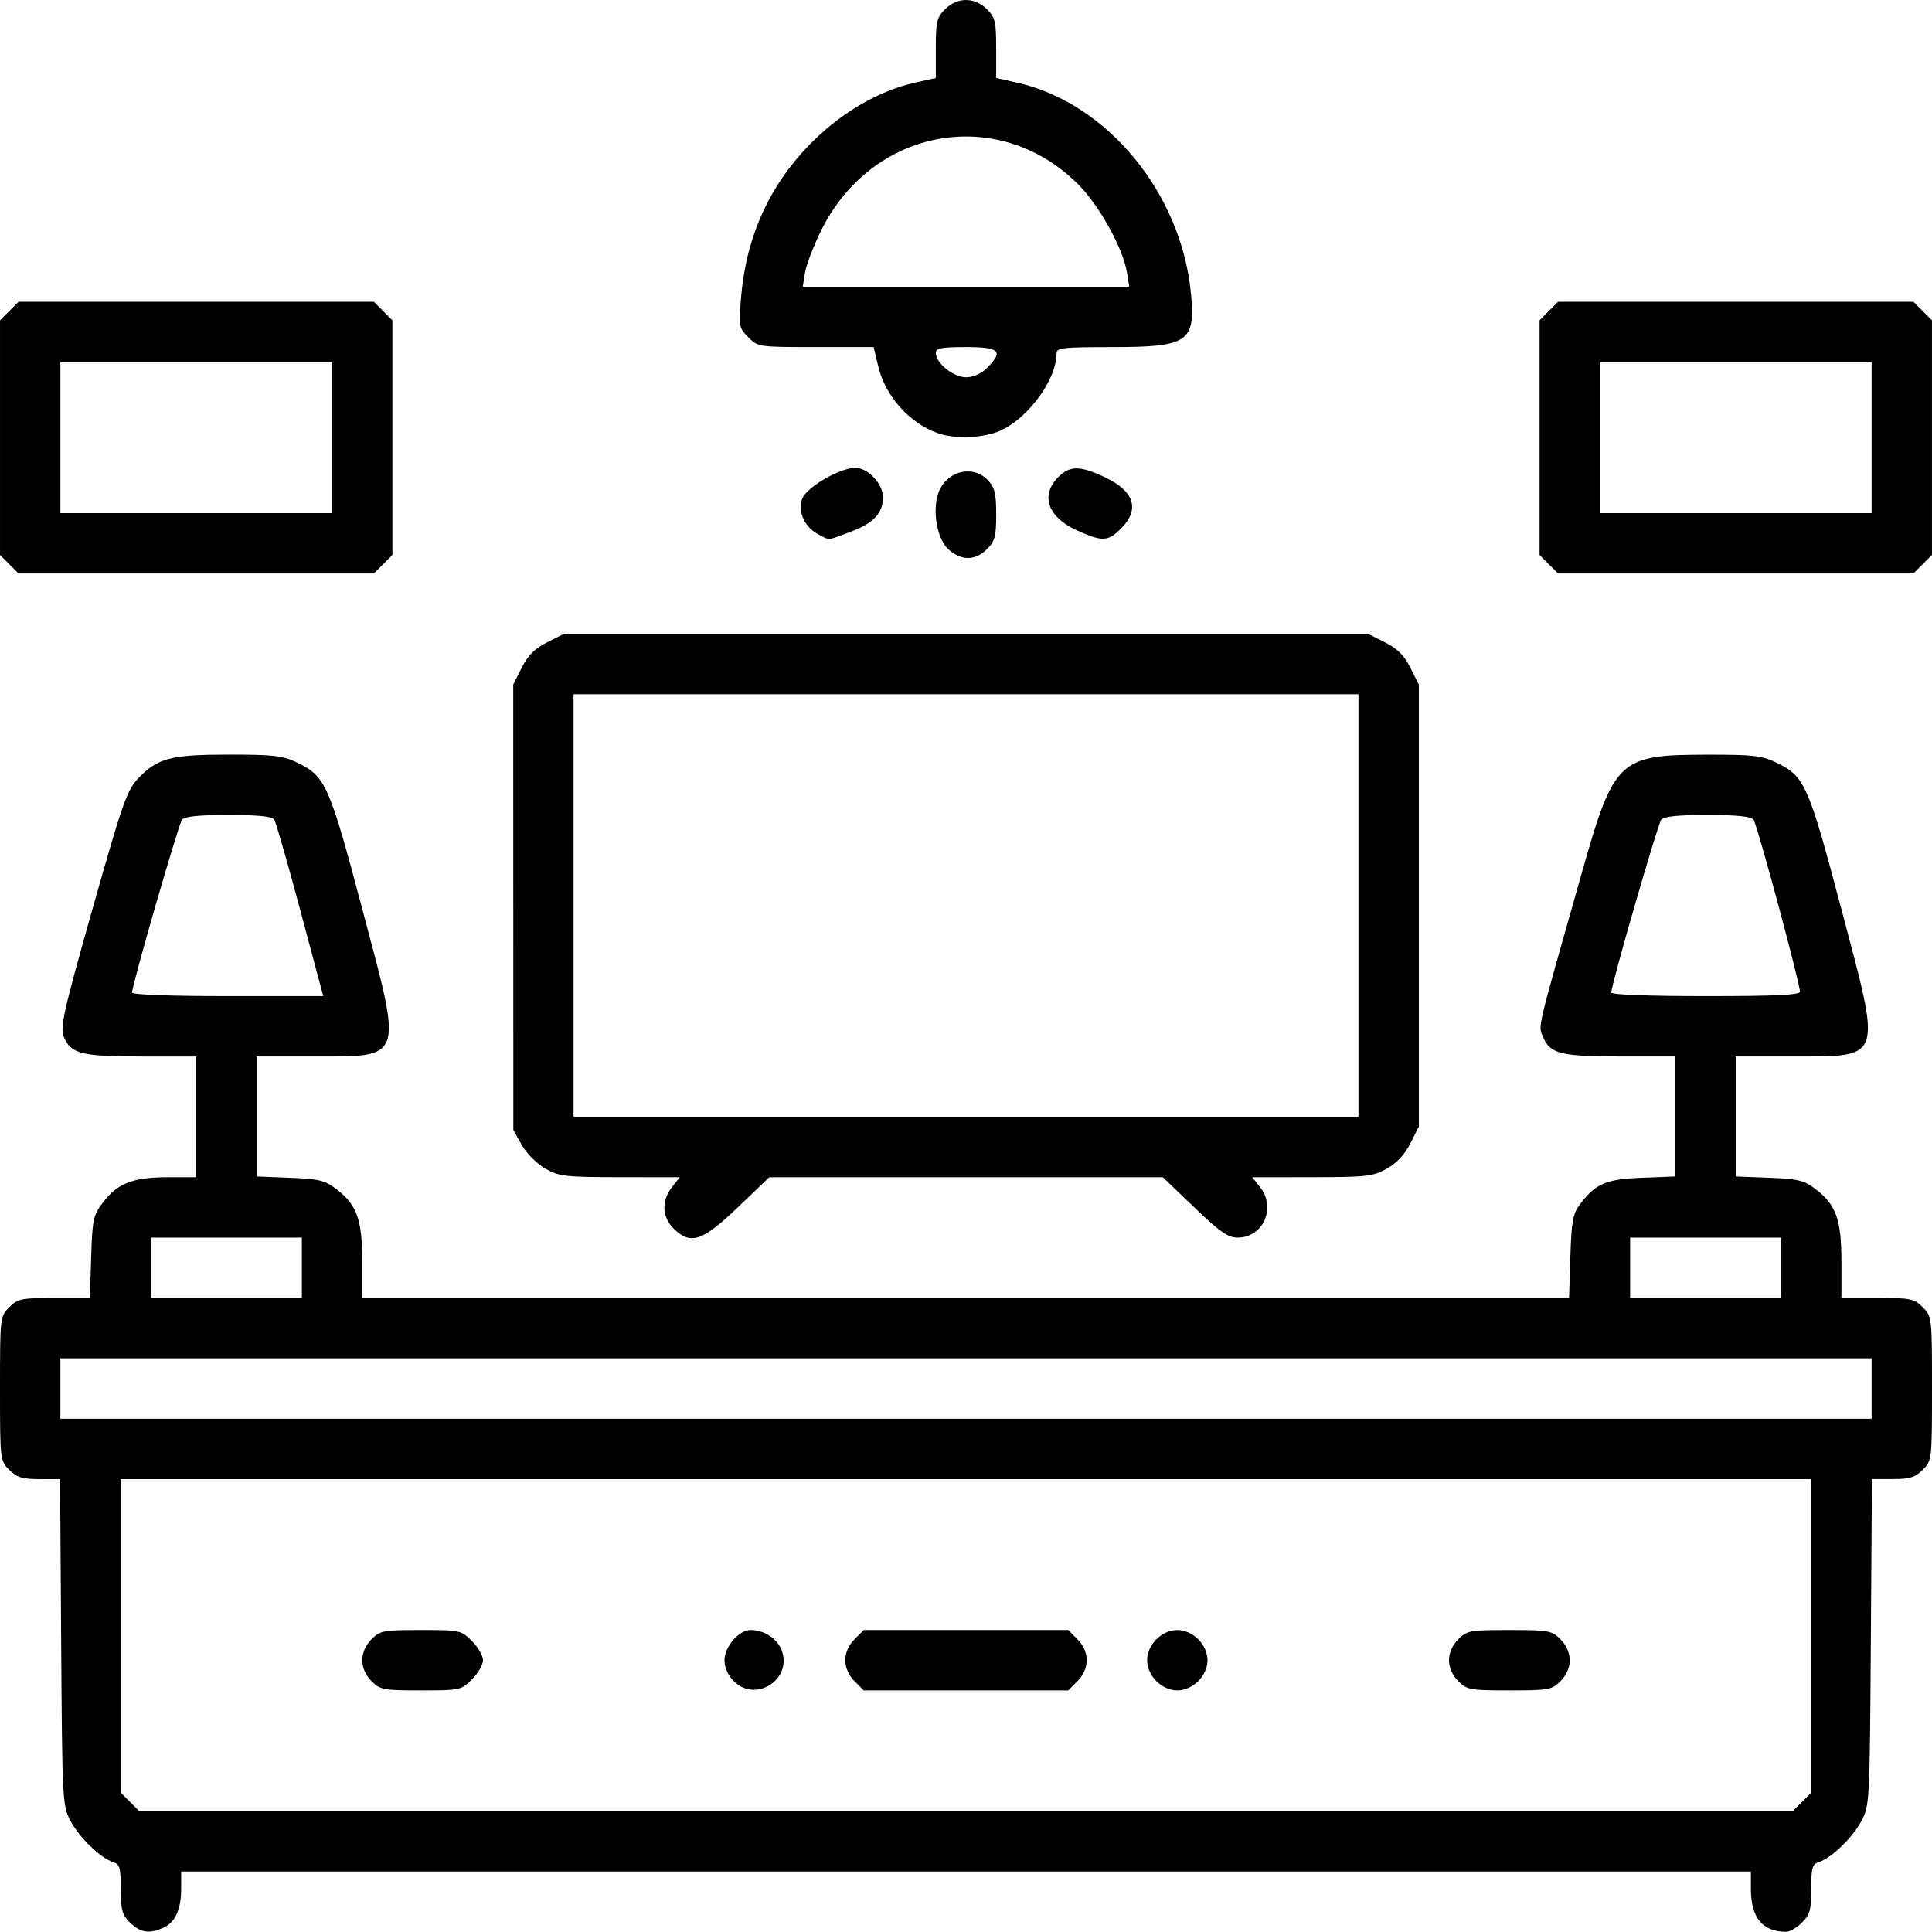 <?xml version="1.0" encoding="UTF-8" standalone="no"?>
<!-- Created with Inkscape (http://www.inkscape.org/) -->

<svg
   xmlns:dc="http://purl.org/dc/elements/1.1/"
   xmlns:cc="http://creativecommons.org/ns#"
   xmlns:rdf="http://www.w3.org/1999/02/22-rdf-syntax-ns#"
   xmlns:svg="http://www.w3.org/2000/svg"
   xmlns="http://www.w3.org/2000/svg"
   xmlns:sodipodi="http://sodipodi.sourceforge.net/DTD/sodipodi-0.dtd"
   xmlns:inkscape="http://www.inkscape.org/namespaces/inkscape"
   width="135.467mm"
   height="135.458mm"
   viewBox="0 0 135.467 135.458"
   version="1.1"
   id="svg4546"
   inkscape:version="0.92.3 (2405546, 2018-03-11)"
   sodipodi:docname="furnished.svg">
  <defs
     id="defs4540" />
  <sodipodi:namedview
     id="base"
     pagecolor="#ffffff"
     bordercolor="#666666"
     borderopacity="1.0"
     inkscape:pageopacity="0.0"
     inkscape:pageshadow="2"
     inkscape:zoom="0.35"
     inkscape:cx="1167.515"
     inkscape:cy="259.61557"
     inkscape:document-units="mm"
     inkscape:current-layer="layer1"
     showgrid="false"
     inkscape:window-width="1920"
     inkscape:window-height="1017"
     inkscape:window-x="-8"
     inkscape:window-y="-8"
     inkscape:window-maximized="1" />
  <g
     inkscape:label="Layer 1"
     inkscape:groupmode="layer"
     id="layer1"
     transform="translate(328.938,-82.065)">
    <path
       style="fill:#000000;stroke-width:0.265"
       d="m -319.822,216.877 c -0.556,-0.556 -0.649,-0.896 -0.649,-2.363 0,-1.5 -0.068,-1.736 -0.547,-1.887 -0.872,-0.277 -2.345,-1.703 -2.975,-2.88 -0.567,-1.06 -0.581,-1.331 -0.656,-12.527 l -0.077,-11.443 h -1.457 c -1.194,0 -1.574,-0.117 -2.106,-0.649 -0.644,-0.644 -0.649,-0.69 -0.649,-5.701 0,-5.01 0.005,-5.056 0.649,-5.701 0.598,-0.598 0.848,-0.649 3.152,-0.649 h 2.502 l 0.09,-2.866 c 0.084,-2.683 0.138,-2.929 0.852,-3.865 1.004,-1.316 2.1,-1.736 4.521,-1.736 h 1.993 v -4.233 -4.233 h -3.824 c -4.21,0 -4.967,-0.189 -5.453,-1.363 -0.282,-0.681 -0.063,-1.663 2.004,-8.983 2.068,-7.323 2.414,-8.316 3.173,-9.121 1.374,-1.457 2.288,-1.701 6.389,-1.701 3.147,0 3.782,0.074 4.778,0.556 2.011,0.973 2.254,1.521 4.604,10.375 2.819,10.618 2.954,10.235 -3.614,10.235 h -3.824 v 4.207 4.207 l 2.336,0.092 c 2.051,0.081 2.45,0.179 3.27,0.805 1.431,1.092 1.802,2.138 1.802,5.082 v 2.54 h 42.31 42.31 l 0.09,-2.892 c 0.075,-2.42 0.179,-3.011 0.635,-3.622 1.126,-1.506 1.828,-1.814 4.368,-1.913 l 2.362,-0.092 v -4.207 -4.207 h -3.824 c -4.21,0 -4.967,-0.189 -5.453,-1.363 -0.347,-0.838 -0.515,-0.126 2.7,-11.46 2.278,-8.031 2.592,-8.328 8.809,-8.338 3.213,-0.005 3.834,0.066 4.836,0.55 2.01,0.973 2.25,1.515 4.598,10.383 2.812,10.622 2.951,10.227 -3.608,10.227 h -3.824 v 4.207 4.207 l 2.336,0.092 c 2.051,0.081 2.45,0.179 3.27,0.805 1.431,1.092 1.802,2.138 1.802,5.082 v 2.54 h 2.526 c 2.329,0 2.576,0.051 3.175,0.649 0.644,0.644 0.649,0.69 0.649,5.701 0,5.01 -0.005,5.056 -0.649,5.701 -0.532,0.532 -0.912,0.649 -2.106,0.649 h -1.457 l -0.077,11.443 c -0.075,11.196 -0.089,11.467 -0.656,12.527 -0.63,1.177 -2.103,2.603 -2.975,2.88 -0.478,0.152 -0.547,0.388 -0.547,1.887 0,1.467 -0.094,1.808 -0.649,2.363 -0.357,0.357 -0.863,0.648 -1.124,0.646 -1.659,-0.013 -2.459,-0.998 -2.459,-3.026 v -1.204 h -55.033 -55.033 v 1.178 c 0,1.479 -0.404,2.384 -1.232,2.761 -0.992,0.452 -1.642,0.354 -2.352,-0.356 z m 117.234,-8.467 0.649,-0.649 v -10.992 -10.992 h -59.267 -59.267 v 10.992 10.992 l 0.649,0.649 0.649,0.649 h 57.968 57.968 z m -100.301,-8.467 c -0.409,-0.409 -0.649,-0.952 -0.649,-1.467 0,-0.516 0.24,-1.058 0.649,-1.467 0.608,-0.608 0.829,-0.649 3.46,-0.649 2.754,0 2.826,0.016 3.584,0.773 0.425,0.425 0.773,1.03 0.773,1.343 0,0.313 -0.348,0.918 -0.773,1.343 -0.758,0.758 -0.83,0.773 -3.584,0.773 -2.631,0 -2.852,-0.041 -3.46,-0.649 z m 25.4,0 c -0.409,-0.409 -0.649,-0.952 -0.649,-1.467 0,-0.945 1.012,-2.117 1.828,-2.117 0.922,0 1.83,0.572 2.155,1.357 0.849,2.049 -1.765,3.795 -3.334,2.227 z m 8.467,0 c -0.409,-0.409 -0.649,-0.952 -0.649,-1.467 0,-0.516 0.24,-1.058 0.649,-1.467 l 0.649,-0.649 h 7.168 7.168 l 0.649,0.649 c 0.409,0.409 0.649,0.952 0.649,1.467 0,0.516 -0.24,1.058 -0.649,1.467 l -0.649,0.649 h -7.168 -7.168 z m 21.167,0 c -0.409,-0.409 -0.649,-0.952 -0.649,-1.467 0,-0.516 0.24,-1.058 0.649,-1.467 0.409,-0.409 0.952,-0.649 1.467,-0.649 0.515,0 1.058,0.24 1.467,0.649 0.409,0.409 0.649,0.952 0.649,1.467 0,0.516 -0.24,1.058 -0.649,1.467 -0.409,0.409 -0.952,0.649 -1.467,0.649 -0.516,0 -1.058,-0.24 -1.467,-0.649 z m 21.167,0 c -0.409,-0.409 -0.649,-0.952 -0.649,-1.467 0,-0.516 0.24,-1.058 0.649,-1.467 0.611,-0.611 0.821,-0.649 3.584,-0.649 2.763,0 2.972,0.038 3.584,0.649 0.409,0.409 0.649,0.952 0.649,1.467 0,0.516 -0.24,1.058 -0.649,1.467 -0.611,0.611 -0.821,0.649 -3.584,0.649 -2.763,0 -2.972,-0.038 -3.584,-0.649 z m 28.984,-20.517 v -2.117 h -63.5 -63.5 v 2.117 2.117 h 63.5 63.5 z m -110.067,-8.467 v -2.117 h -5.292 -5.292 v 2.117 2.117 h 5.292 5.292 z m 103.717,0 v -2.117 h -5.292 -5.292 v 2.117 2.117 h 5.292 5.292 z m -103.828,-25.069 c -0.885,-3.311 -1.705,-6.168 -1.823,-6.35 -0.15,-0.232 -1.104,-0.331 -3.209,-0.331 -2.078,0 -3.076,0.101 -3.259,0.331 -0.247,0.309 -3.504,11.573 -3.504,12.119 0,0.15 2.671,0.25 6.702,0.25 h 6.702 z m 105.151,5.705 c 0,-0.602 -3.001,-11.726 -3.252,-12.055 -0.176,-0.23 -1.159,-0.331 -3.231,-0.331 -2.065,0 -3.059,0.101 -3.242,0.331 -0.247,0.309 -3.504,11.573 -3.504,12.119 0,0.15 2.638,0.25 6.615,0.25 4.936,0 6.615,-0.08 6.615,-0.315 z m -78.99,16.599 c -0.803,-0.803 -0.843,-1.943 -0.101,-2.887 l 0.548,-0.697 -4.186,-0.004 c -3.851,-0.004 -4.271,-0.052 -5.239,-0.601 -0.59,-0.334 -1.315,-1.059 -1.649,-1.649 l -0.596,-1.053 -0.004,-15.62 -0.004,-15.62 0.595,-1.181 c 0.435,-0.862 0.913,-1.341 1.776,-1.776 l 1.181,-0.595 h 28.198 28.198 l 1.181,0.595 c 0.862,0.435 1.341,0.913 1.776,1.776 l 0.595,1.181 v 15.498 15.498 l -0.595,1.179 c -0.392,0.777 -0.956,1.381 -1.654,1.772 -0.97,0.543 -1.406,0.592 -5.245,0.596 l -4.186,0.004 0.548,0.697 c 1.142,1.452 0.214,3.536 -1.576,3.536 -0.671,0 -1.238,-0.396 -3.035,-2.117 l -2.21,-2.117 h -13.797 -13.797 l -2.21,2.117 c -2.495,2.389 -3.32,2.657 -4.51,1.467 z m 48.034,-22.634 v -14.817 h -27.517 -27.517 v 14.817 14.817 h 27.517 27.517 z m -94.601,-23.933 -0.649,-0.649 v -8.226 -8.226 l 0.649,-0.649 0.649,-0.649 h 12.459 12.459 l 0.649,0.649 0.649,0.649 v 8.226 8.226 l -0.649,0.649 -0.649,0.649 h -12.459 -12.459 z m 22.634,-8.876 v -5.292 h -9.525 -9.525 v 5.292 5.292 h 9.525 9.525 z m 85.316,8.876 -0.649,-0.649 v -8.226 -8.226 l 0.649,-0.649 0.649,-0.649 h 12.459 12.459 l 0.649,0.649 0.649,0.649 v 8.226 8.226 l -0.649,0.649 -0.649,0.649 h -12.459 -12.459 z m 22.634,-8.876 v -5.292 h -9.525 -9.525 v 5.292 5.292 h 9.525 9.525 z m -64.702,7.863 c -0.755,-0.649 -1.139,-2.434 -0.808,-3.753 0.425,-1.692 2.421,-2.32 3.552,-1.116 0.473,0.504 0.575,0.929 0.575,2.393 0,1.538 -0.089,1.869 -0.649,2.43 -0.812,0.812 -1.759,0.828 -2.669,0.045 z m -9.109,-1.057 c -0.984,-0.498 -1.501,-1.58 -1.19,-2.488 0.282,-0.822 2.635,-2.201 3.755,-2.201 0.864,0 1.925,1.127 1.925,2.046 0,1.133 -0.648,1.83 -2.261,2.434 -1.717,0.642 -1.426,0.615 -2.229,0.209 z m 18.072,-0.313 c -2.034,-0.925 -2.564,-2.453 -1.291,-3.726 0.812,-0.812 1.499,-0.814 3.232,-0.007 2.103,0.979 2.517,2.261 1.166,3.612 -0.922,0.922 -1.312,0.937 -3.107,0.122 z m -9.746,-6.811 c -1.974,-0.69 -3.675,-2.597 -4.168,-4.673 l -0.323,-1.358 h -4.05 c -4.006,0 -4.058,-0.008 -4.736,-0.685 -0.658,-0.658 -0.678,-0.77 -0.512,-2.767 0.365,-4.371 2.033,-8.001 5.051,-10.99 2.085,-2.065 4.664,-3.544 7.146,-4.1 l 1.46,-0.327 v -2.087 c 0,-1.863 0.07,-2.156 0.649,-2.736 0.859,-0.859 2.075,-0.859 2.934,0 0.58,0.58 0.649,0.873 0.649,2.736 v 2.087 l 1.46,0.327 c 6.328,1.416 11.544,7.756 12.202,14.829 0.313,3.372 -0.203,3.714 -5.604,3.714 -3.362,0 -3.824,0.052 -3.824,0.432 0,2.018 -2.332,4.986 -4.396,5.596 -1.298,0.383 -2.846,0.384 -3.938,0.003 z m 3.452,-4.564 c 1.186,-1.186 0.905,-1.467 -1.467,-1.467 -1.733,0 -2.117,0.074 -2.117,0.409 0,0.712 1.234,1.708 2.117,1.708 0.516,0 1.058,-0.24 1.467,-0.649 z m 9.819,-6.693 c -0.278,-1.721 -1.971,-4.764 -3.473,-6.242 -5.614,-5.525 -14.42,-3.902 -17.983,3.315 -0.525,1.064 -1.028,2.382 -1.116,2.927 l -0.16,0.992 h 11.446 11.446 z"
       id="path5173"
       inkscape:connector-curvature="0" />
  </g>
</svg>

